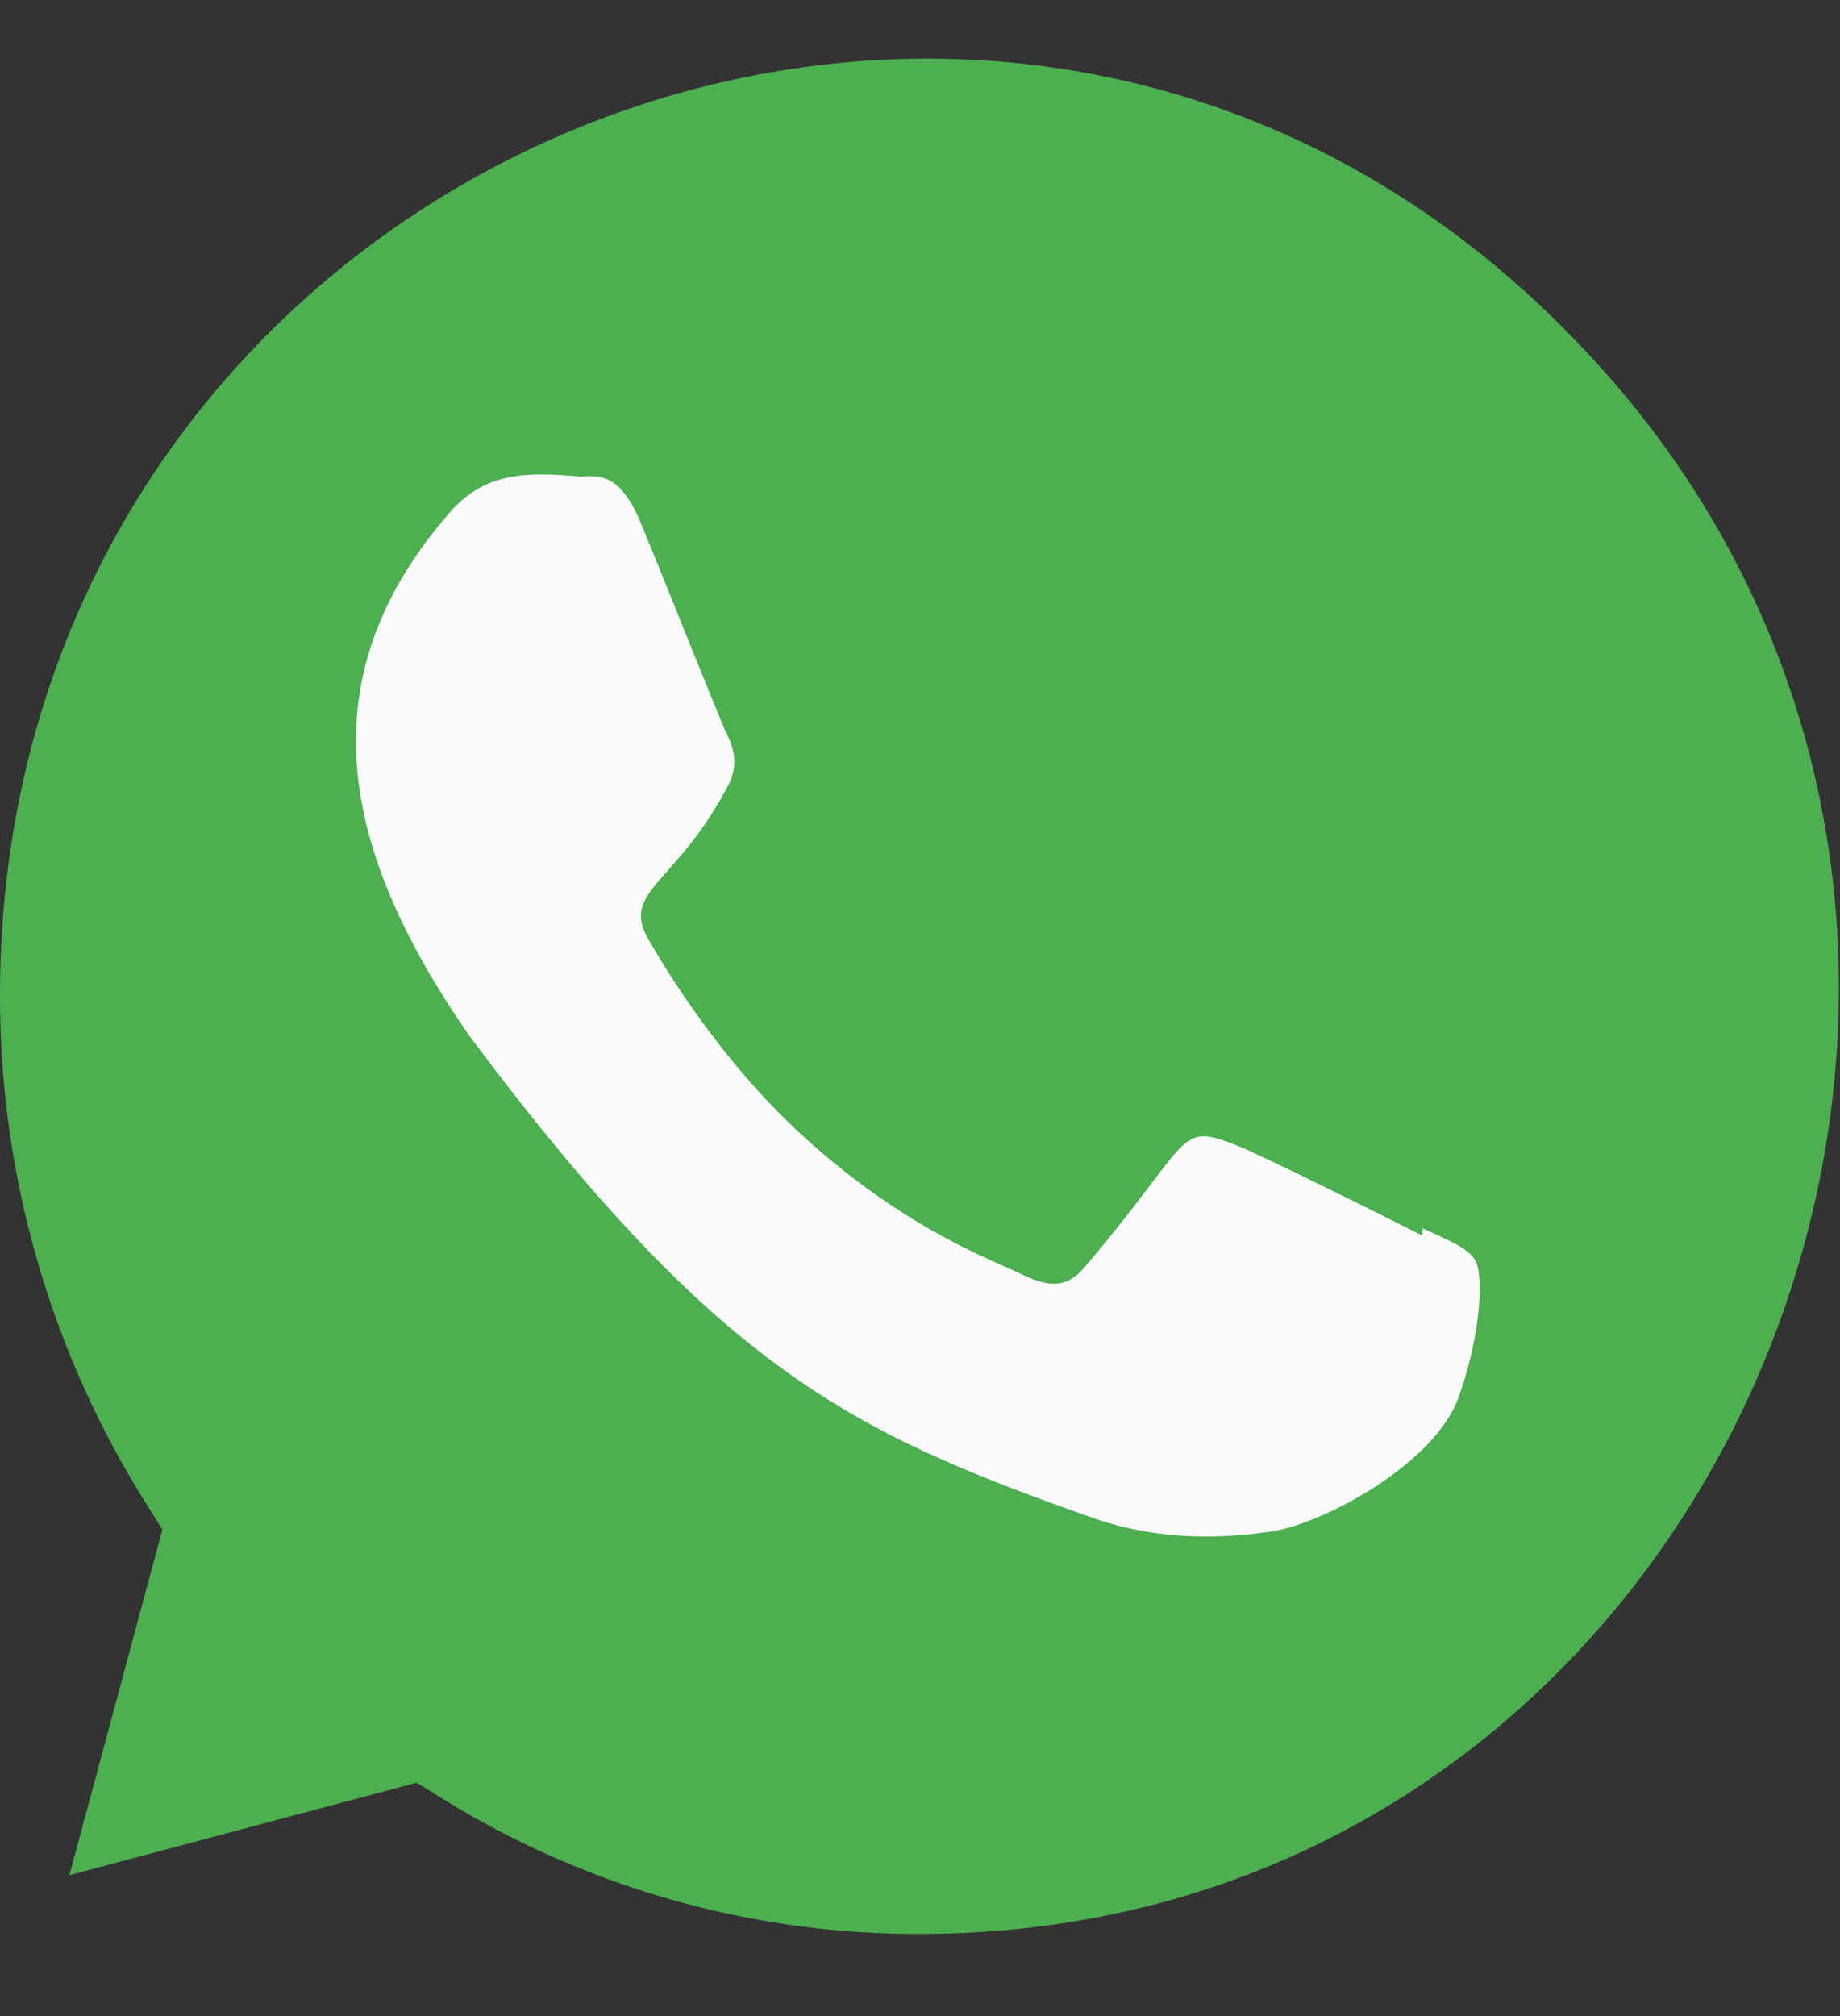 <svg width="21" height="23" fill="none" xmlns="http://www.w3.org/2000/svg"><rect width="100%" height="100%" fill="#333333" stroke="none"/><path d="M10.494 22.063h-.023c-3.36 0-5.507-1.63-5.719-1.724l-3.96 1.054 1.061-3.942-.252-.405A10.86 10.86 0 0 1 0 11.358C0 1.85 11.348-2.904 17.915 3.816c6.55 6.65 1.951 18.247-7.42 18.247Z" fill="#4CAF50"/><path d="m16.24 14.014-.01.081c-.318-.162-1.866-.937-2.155-1.044-.647-.246-.464-.04-1.707 1.418-.185.211-.369.227-.683.081-.316-.162-1.333-.502-2.537-1.605-.938-.86-1.568-1.914-1.753-2.239-.31-.547.338-.625.927-1.767.105-.227.052-.405-.027-.566-.079-.162-.71-1.752-.973-2.386-.254-.631-.515-.551-.71-.551-.608-.054-1.053-.045-1.445.372-1.704 1.918-1.274 3.897.184 6.001 2.866 3.841 4.393 4.548 7.186 5.53.754.246 1.441.211 1.985.131.606-.098 1.866-.78 2.13-1.542.268-.762.268-1.395.19-1.54-.079-.147-.286-.228-.603-.374Z" fill="#FAFAFA"/></svg>